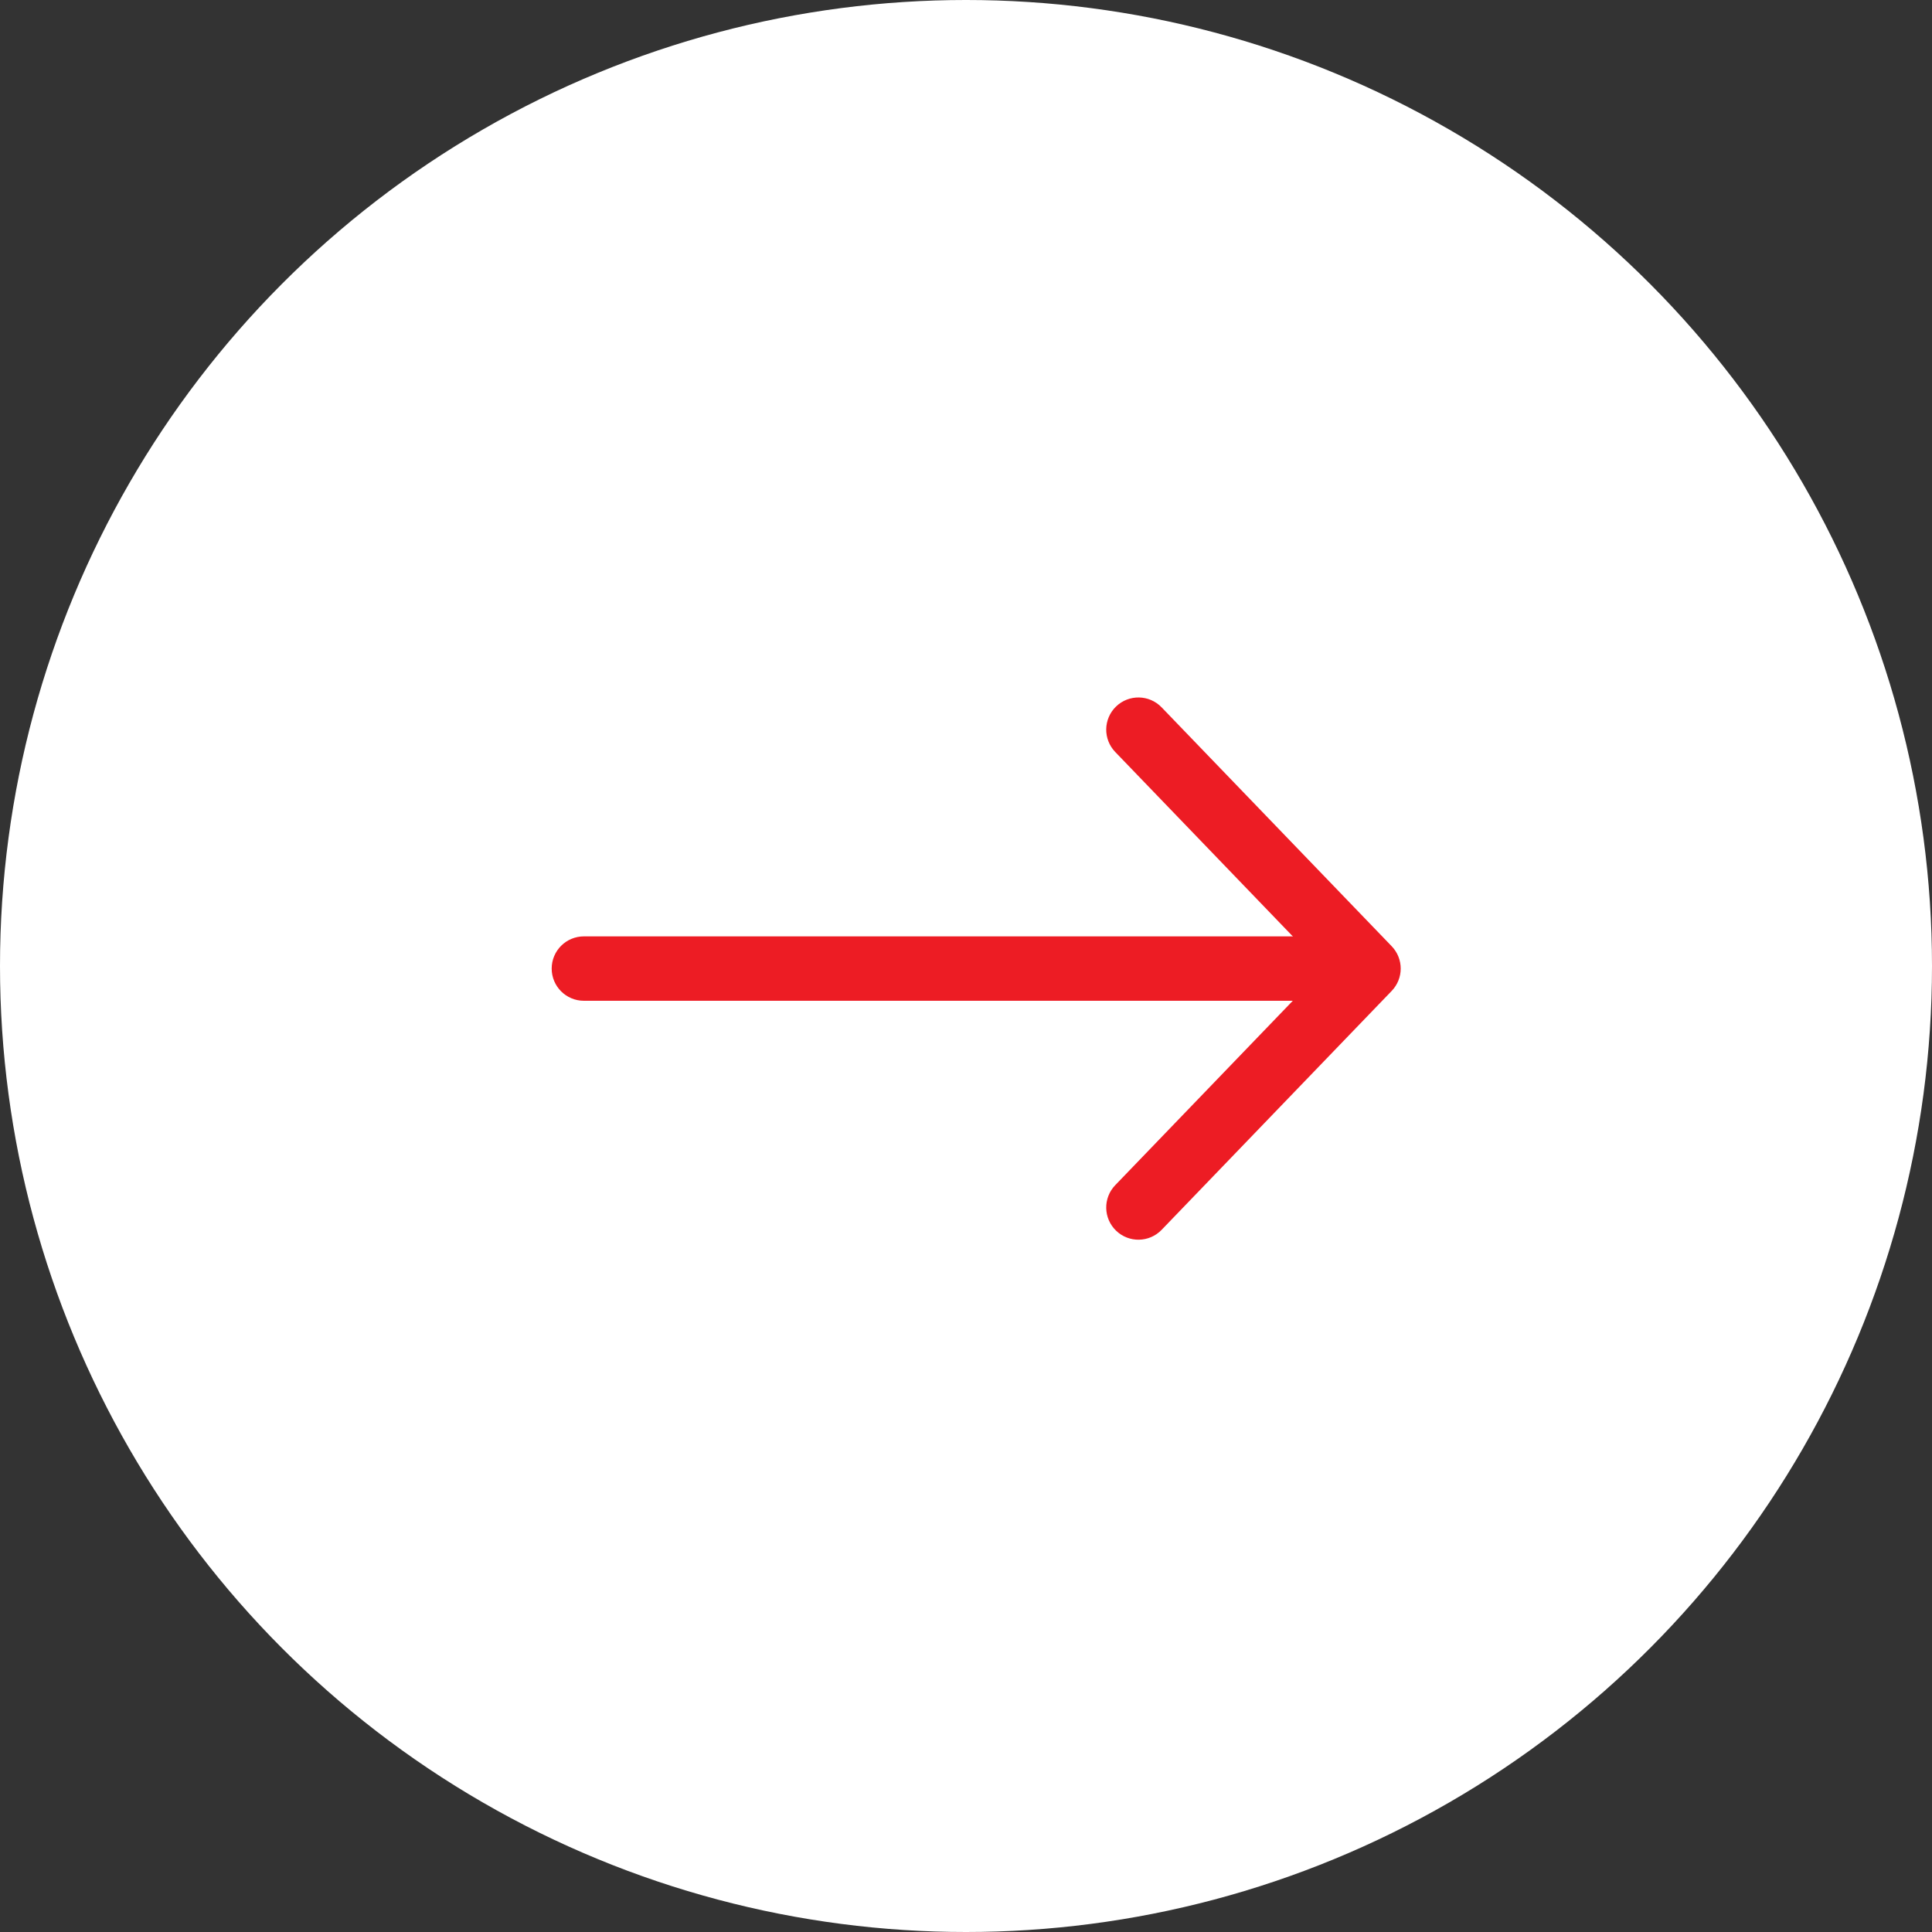 <svg width="60" height="60" viewBox="0 0 60 60" fill="none" xmlns="http://www.w3.org/2000/svg">
<rect x="0" y="0" width="60" height="60" fill="#333333" stroke="none"/>
<circle cx="30" cy="30" r="30" transform="rotate(-180 30 30)" fill="white"/>
<path fill-rule="evenodd" clip-rule="evenodd" d="M35.008 37.86C34.809 37.669 34.803 37.352 34.995 37.153L41.806 30.08L34.995 23.007C34.803 22.808 34.809 22.492 35.008 22.3C35.207 22.109 35.524 22.115 35.715 22.314L42.86 29.733C43.047 29.927 43.047 30.233 42.86 30.427L35.715 37.847C35.524 38.046 35.207 38.052 35.008 37.86Z" fill="white" stroke="#ED1C24" stroke-linecap="round" stroke-linejoin="round"/>
<path fill-rule="evenodd" clip-rule="evenodd" d="M42.633 30.08C42.633 30.356 42.409 30.58 42.133 30.58L18.133 30.58C17.857 30.58 17.633 30.356 17.633 30.08C17.633 29.804 17.857 29.58 18.133 29.58L42.133 29.58C42.409 29.58 42.633 29.804 42.633 30.08Z" fill="white" stroke="#ED1C24" stroke-linecap="round" stroke-linejoin="round"/>
</svg>
